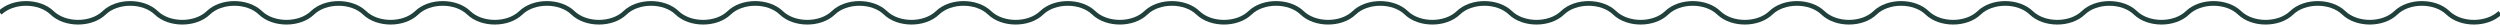 <svg xmlns="http://www.w3.org/2000/svg" xmlns:xlink="http://www.w3.org/1999/xlink" width="1072.423" height="11" viewBox="0 0 1072.423 11">
  <defs>
    <clipPath id="clip-path">
      <path id="Pfad_46" data-name="Pfad 46" d="M0,8H1072.423V-3H0Z" transform="translate(0 3)" fill="none" stroke="#1f403b" stroke-width="2"/>
    </clipPath>
  </defs>
  <g id="Gruppe_51" data-name="Gruppe 51" transform="translate(0 3)">
    <g id="Gruppe_50" data-name="Gruppe 50" transform="translate(0 -3)" clip-path="url(#clip-path)">
      <g id="Gruppe_49" data-name="Gruppe 49" transform="translate(0 1.471)">
        <path id="Pfad_45" data-name="Pfad 45" d="M0,2.93c5.584-5.372,16.757-5.372,22.341,0S39.1,8.3,44.686,2.93s16.757-5.372,22.341,0,16.757,5.372,22.341,0,16.757-5.372,22.345,0,16.757,5.372,22.341,0,16.757-5.372,22.341,0,16.757,5.372,22.341,0,16.757-5.372,22.345,0,16.757,5.372,22.341,0,16.757-5.372,22.341,0,16.757,5.372,22.345,0,16.757-5.372,22.341,0,16.757,5.372,22.341,0,16.757-5.372,22.345,0,16.757,5.372,22.341,0,16.757-5.372,22.341,0,16.757,5.372,22.345,0,16.757-5.372,22.341,0,16.757,5.372,22.341,0,16.757-5.372,22.341,0,16.757,5.372,22.345,0,16.757-5.372,22.341,0,16.757,5.372,22.341,0,16.757-5.372,22.345,0,16.757,5.372,22.341,0,16.757-5.372,22.341,0,16.757,5.372,22.345,0,16.757-5.372,22.341,0,16.757,5.372,22.341,0,16.757-5.372,22.345,0,16.753,5.372,22.341,0,16.757-5.372,22.341,0,16.757,5.372,22.341,0,16.757-5.372,22.345,0,16.757,5.372,22.341,0,16.757-5.372,22.341,0S843.414,8.3,849,2.93s16.757-5.372,22.341,0,16.757,5.372,22.341,0,16.757-5.372,22.345,0,16.757,5.372,22.341,0,16.757-5.372,22.341,0,16.757,5.372,22.341,0,16.757-5.372,22.345,0,16.757,5.372,22.341,0,16.757-5.372,22.341,0,16.757,5.372,22.345,0" transform="translate(0 1.099)" fill="none" stroke="#1f403b" stroke-width="2"/>
      </g>
    </g>
  </g>
</svg>
